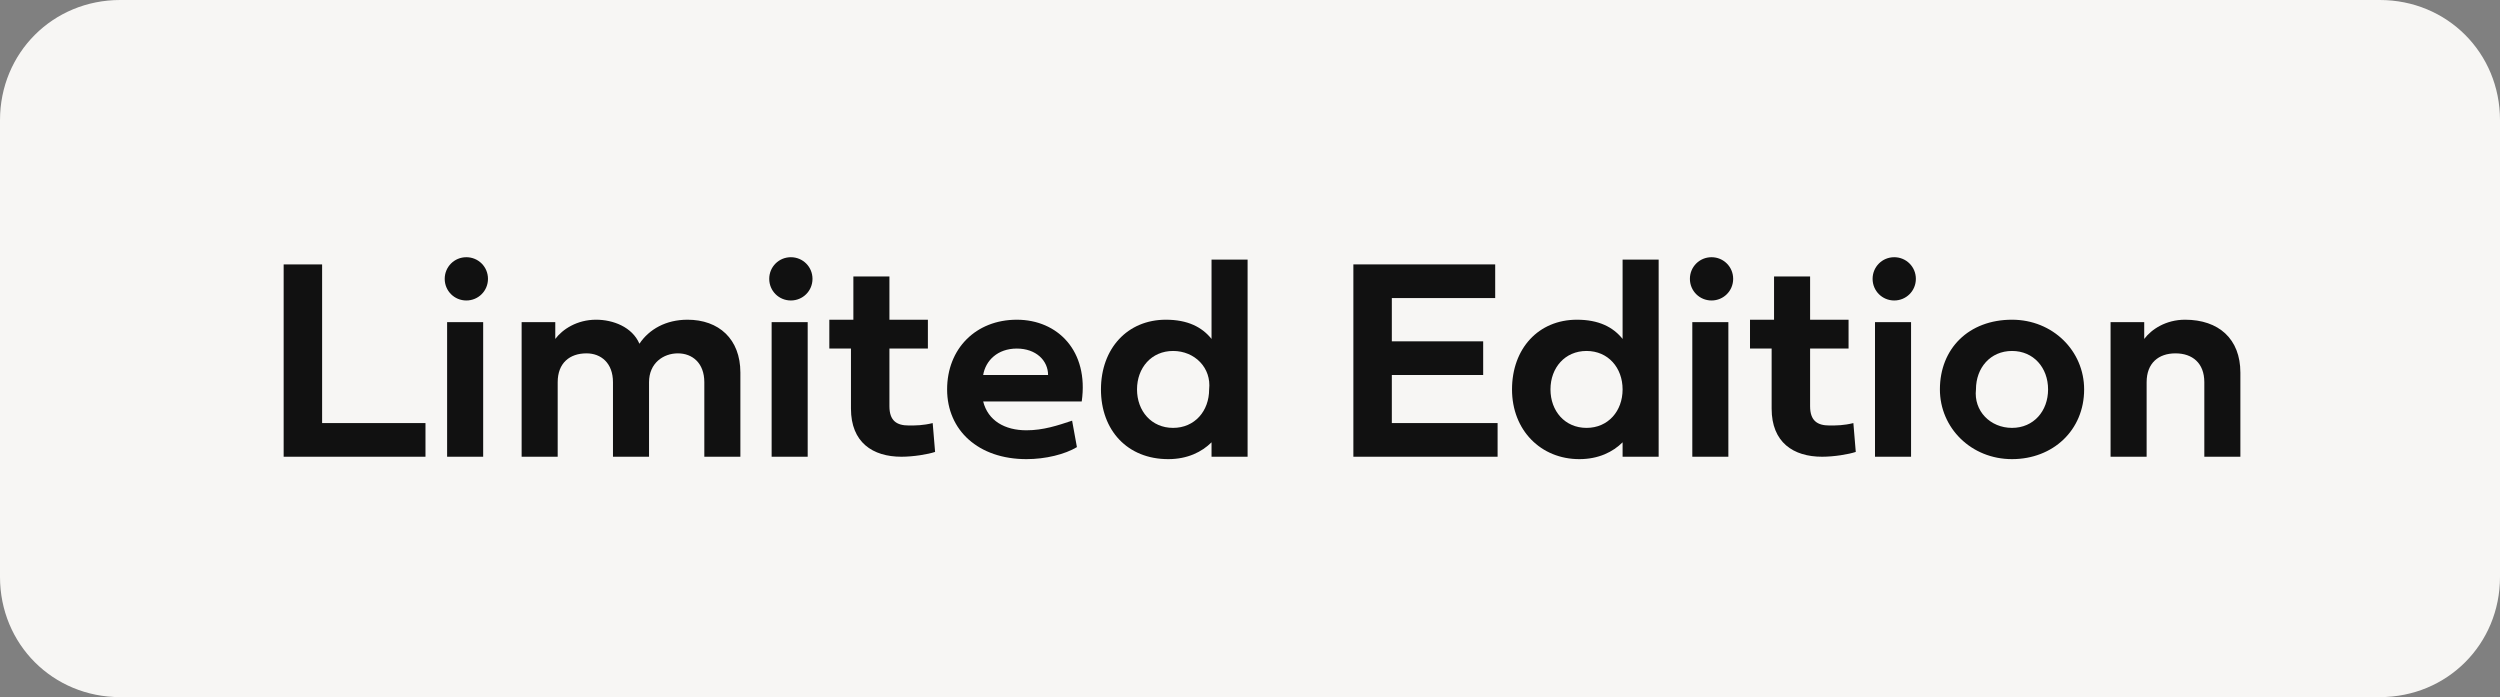 <svg xmlns="http://www.w3.org/2000/svg" id="Lager_1" data-name="Lager 1" viewBox="0 0 104 29"><rect x="0" y="0" width="104" height="29" fill="#808080" stroke="none"/><defs><style>      .cls-1 {        fill: #f7f6f4;      }      .cls-2 {        fill: #111;      }      .cls-3 {        isolation: isolate;      }    </style></defs><path id="Rectangle_275" data-name="Rectangle 275" class="cls-1" d="m5,0h94c2.8,0,5,2.2,5,5v19c0,2.8-2.2,5-5,5H5c-2.8,0-5-2.2-5-5V5C0,2.2,2.2,0,5,0Z"></path><g class="cls-3"><path class="cls-2" d="m17.7,19h-5.9v-8h1.6v6.6h4.3v1.4Z"></path><path class="cls-2" d="m18.5,11.6c0-.5.4-.9.9-.9s.9.4.9.9-.4.9-.9.9-.9-.4-.9-.9Zm.1,7.4v-5.6h1.5v5.6h-1.5Z"></path><path class="cls-2" d="m26.6,14.3c.4-.6,1.1-1,2-1,1.3,0,2.2.8,2.2,2.2v3.5h-1.5v-3.1c0-.8-.5-1.2-1.1-1.2s-1.2.4-1.2,1.2v3.1h-1.5v-3.1c0-.8-.5-1.2-1.1-1.2-.7,0-1.2.4-1.2,1.2v3.1h-1.5v-5.6h1.4v.7c.3-.4.9-.8,1.7-.8.7,0,1.5.3,1.8,1Z"></path><path class="cls-2" d="m32,11.6c0-.5.4-.9.9-.9s.9.4.9.9-.4.9-.9.9-.9-.4-.9-.9Zm.1,7.4v-5.6h1.5v5.6h-1.5Z"></path><path class="cls-2" d="m37,14.6v2.3c0,.6.3.8.8.8.3,0,.6,0,1-.1l.1,1.2c-.3.1-.9.2-1.4.2-1.2,0-2.1-.6-2.1-2v-2.5h-.9v-1.2h1v-1.8h1.5v1.8h1.6v1.2h-1.6v.1Z"></path><path class="cls-2" d="m44.8,18.6c-.5.3-1.3.5-2.1.5-2,0-3.3-1.2-3.3-2.9s1.2-2.9,2.9-2.9,3,1.3,2.7,3.4h-4.1c.2.8.9,1.2,1.8,1.2.7,0,1.3-.2,1.9-.4l.2,1.1Zm-1.2-3c0-.6-.5-1.1-1.3-1.1s-1.3.5-1.4,1.1h2.7Z"></path><path class="cls-2" d="m45.8,16.2c0-1.7,1.1-2.9,2.7-2.9.9,0,1.5.3,1.9.8v-3.3h1.5v8.2h-1.5v-.6c-.4.4-1,.7-1.8.7-1.7,0-2.8-1.2-2.8-2.9Zm3-1.6c-.9,0-1.5.7-1.5,1.6s.6,1.6,1.5,1.6,1.5-.7,1.5-1.6c.1-.9-.6-1.6-1.5-1.6Z"></path><path class="cls-2" d="m62.3,19h-6v-8h5.9v1.4h-4.3v1.8h3.8v1.4h-3.8v2h4.4s0,1.4,0,1.4Z"></path><path class="cls-2" d="m62.9,16.2c0-1.7,1.1-2.9,2.7-2.9.9,0,1.5.3,1.9.8v-3.3h1.5v8.2h-1.5v-.6c-.4.4-1,.7-1.8.7-1.6,0-2.8-1.2-2.8-2.9Zm3.1-1.6c-.9,0-1.5.7-1.5,1.6s.6,1.6,1.5,1.6,1.5-.7,1.5-1.6-.6-1.6-1.5-1.6Z"></path><path class="cls-2" d="m70.3,11.6c0-.5.4-.9.9-.9s.9.4.9.9-.4.9-.9.9-.9-.4-.9-.9Zm.1,7.4v-5.6h1.5v5.6h-1.5Z"></path><path class="cls-2" d="m75.3,14.6v2.3c0,.6.3.8.8.8.3,0,.6,0,1-.1l.1,1.2c-.3.1-.9.2-1.4.2-1.2,0-2.1-.6-2.1-2v-2.5h-.9v-1.2h1v-1.8h1.5v1.8h1.6v1.2h-1.6v.1Z"></path><path class="cls-2" d="m77.9,11.6c0-.5.4-.9.9-.9s.9.4.9.9-.4.9-.9.9-.9-.4-.9-.9Zm.1,7.4v-5.6h1.5v5.6h-1.5Z"></path><path class="cls-2" d="m83.7,13.3c1.7,0,3,1.3,3,2.9,0,1.7-1.3,2.9-3,2.9s-3-1.3-3-2.9c0-1.7,1.2-2.9,3-2.9Zm0,4.5c.9,0,1.5-.7,1.5-1.6s-.6-1.6-1.5-1.6-1.5.7-1.5,1.6c-.1.9.6,1.6,1.5,1.6Z"></path><path class="cls-2" d="m93.2,15.5v3.5h-1.5v-3.1c0-.8-.5-1.2-1.2-1.2s-1.2.4-1.2,1.2v3.1h-1.5v-5.6h1.4v.7c.3-.4.9-.8,1.7-.8,1.4,0,2.3.8,2.3,2.2Z"></path></g></svg>
